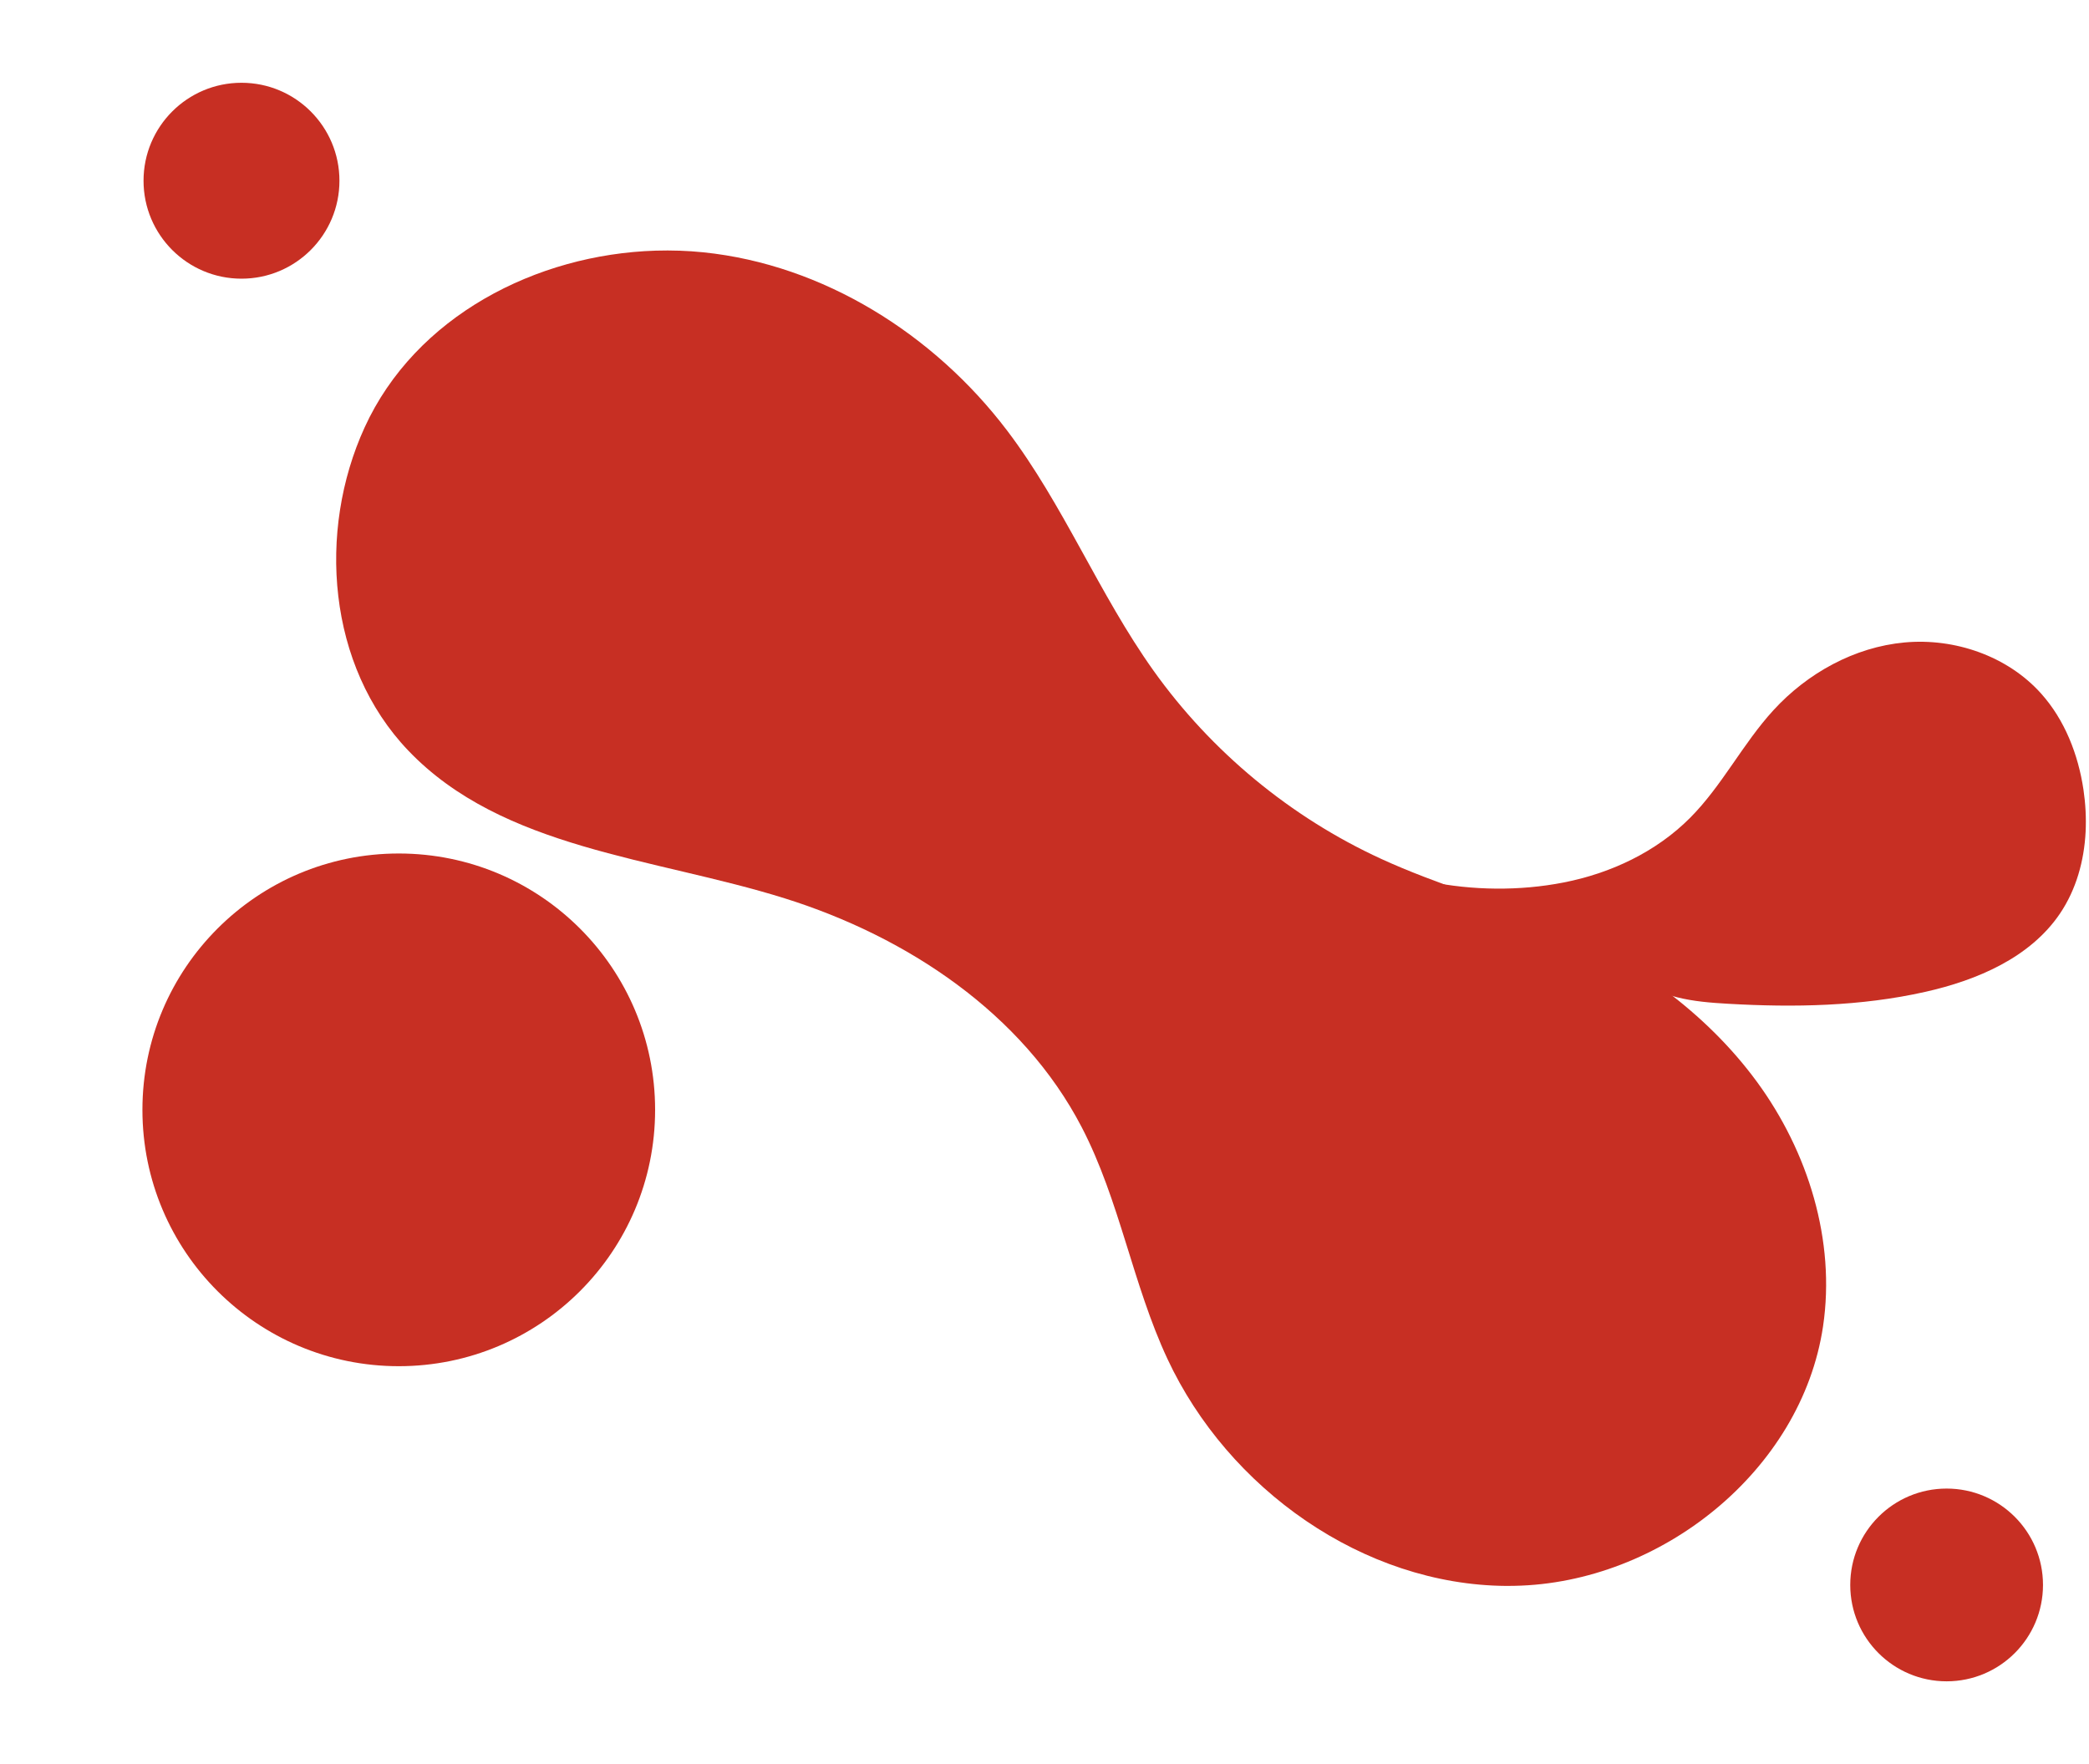 <svg xmlns="http://www.w3.org/2000/svg" viewBox="300 350 450 380">
<style>.st0{fill:#C72F23;}</style>
<g>
    <path class="st0" d="M624.53,691.62c-30.86-0.19-59.97-20.89-73.05-48.91c-7.51-16.09-10.28-34.15-18.47-49.91c-12.74-24.52-37.6-41.03-63.97-49.29c-28.1-8.8-60.76-10.55-81.1-31.84c-17.42-18.24-19.62-47.24-9.4-69.59c10.95-23.95,36.96-37.3,62.72-38.09c3.42-0.1,6.85,0.01,10.26,0.36c25.86,2.66,49.68,17.66,65.4,38.36c12.22,16.09,19.81,35.26,31.54,51.72c12.46,17.48,29.56,31.62,49.07,40.58c12.02,5.52,24.86,9.08,36.99,14.37c17.1,7.46,32.9,18.59,43.94,33.64c11.04,15.05,16.99,34.22,14.25,52.68c-4.63,31.14-35.02,55.33-66.5,55.9C625.66,691.62,625.1,691.63,624.53,691.62z"/>
    <circle class="st0" cx="352.02" cy="388.93" r="21.1"/>
    <circle class="st0" cx="385.9" cy="589.07" r="55.22"/>
    <circle class="st0" cx="719.33" cy="691.41" r="20.76"/>
    <path class="st0" d="M749.27,529.19c-0.32,6.27-2.03,12.43-5.53,17.61c-6.42,9.48-17.82,14.34-28.99,16.85c-13.9,3.13-28.3,3.39-42.52,2.57c-3.69-0.21-7.39-0.5-10.97-1.4c-4.31-1.09-8.35-3.05-12.35-4.99c-13.69-6.65-27.26-13.8-41.18-19.94c9.44,1.94,19.62,2.06,29.07,0.21c10.17-1.98,19.96-6.59,27.27-13.93c6.9-6.93,11.34-15.97,17.95-23.18c7.32-8,17.46-13.61,28.26-14.6c10.8-0.99,22.15,2.92,29.39,10.99c5.11,5.7,8.01,13.15,9.14,20.73C749.25,523.1,749.42,526.16,749.27,529.19z"/>
</g>
</svg>